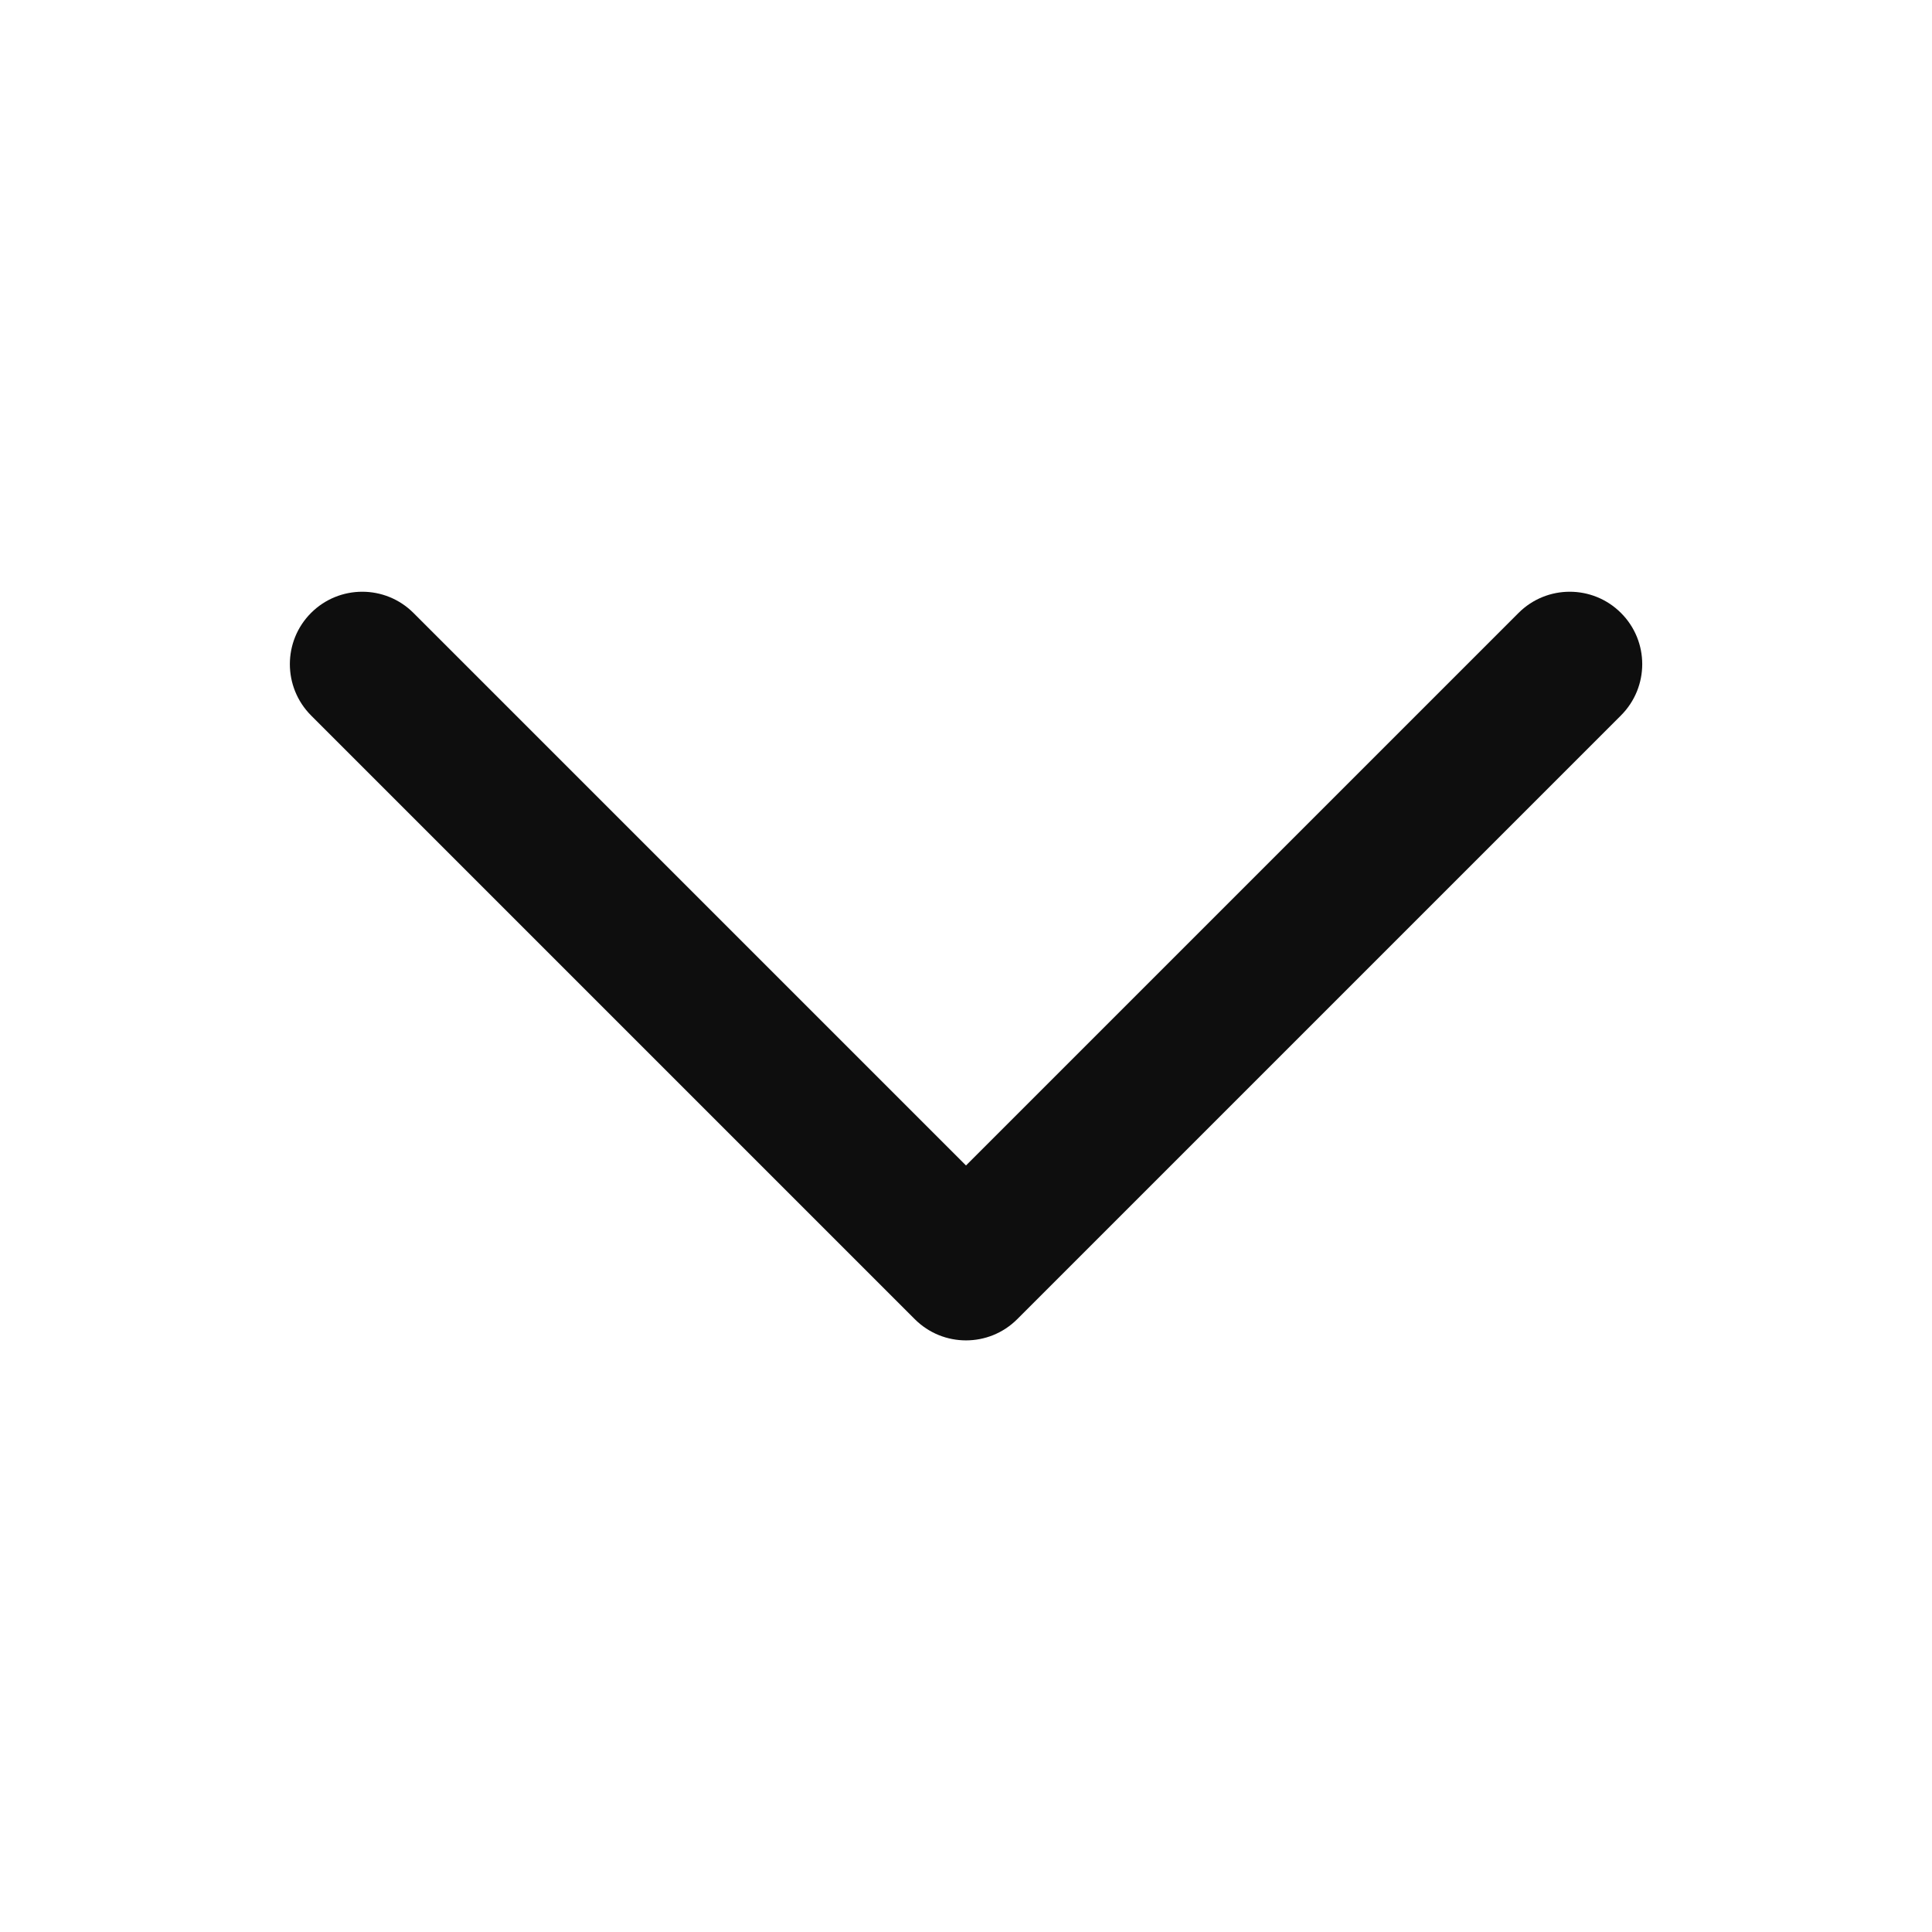 <?xml version="1.0" encoding="UTF-8"?> <svg xmlns="http://www.w3.org/2000/svg" width="16" height="16" viewBox="0 0 16 16" fill="none"><path d="M12.576 5.076C12.81 4.842 13.19 4.842 13.424 5.076C13.659 5.31 13.659 5.69 13.424 5.925L8.424 10.925C8.19 11.159 7.81 11.159 7.576 10.925L2.576 5.925C2.342 5.69 2.342 5.31 2.576 5.076C2.81 4.842 3.19 4.842 3.424 5.076L8 9.652L12.576 5.076Z" fill="#0E0E0E"></path></svg> 